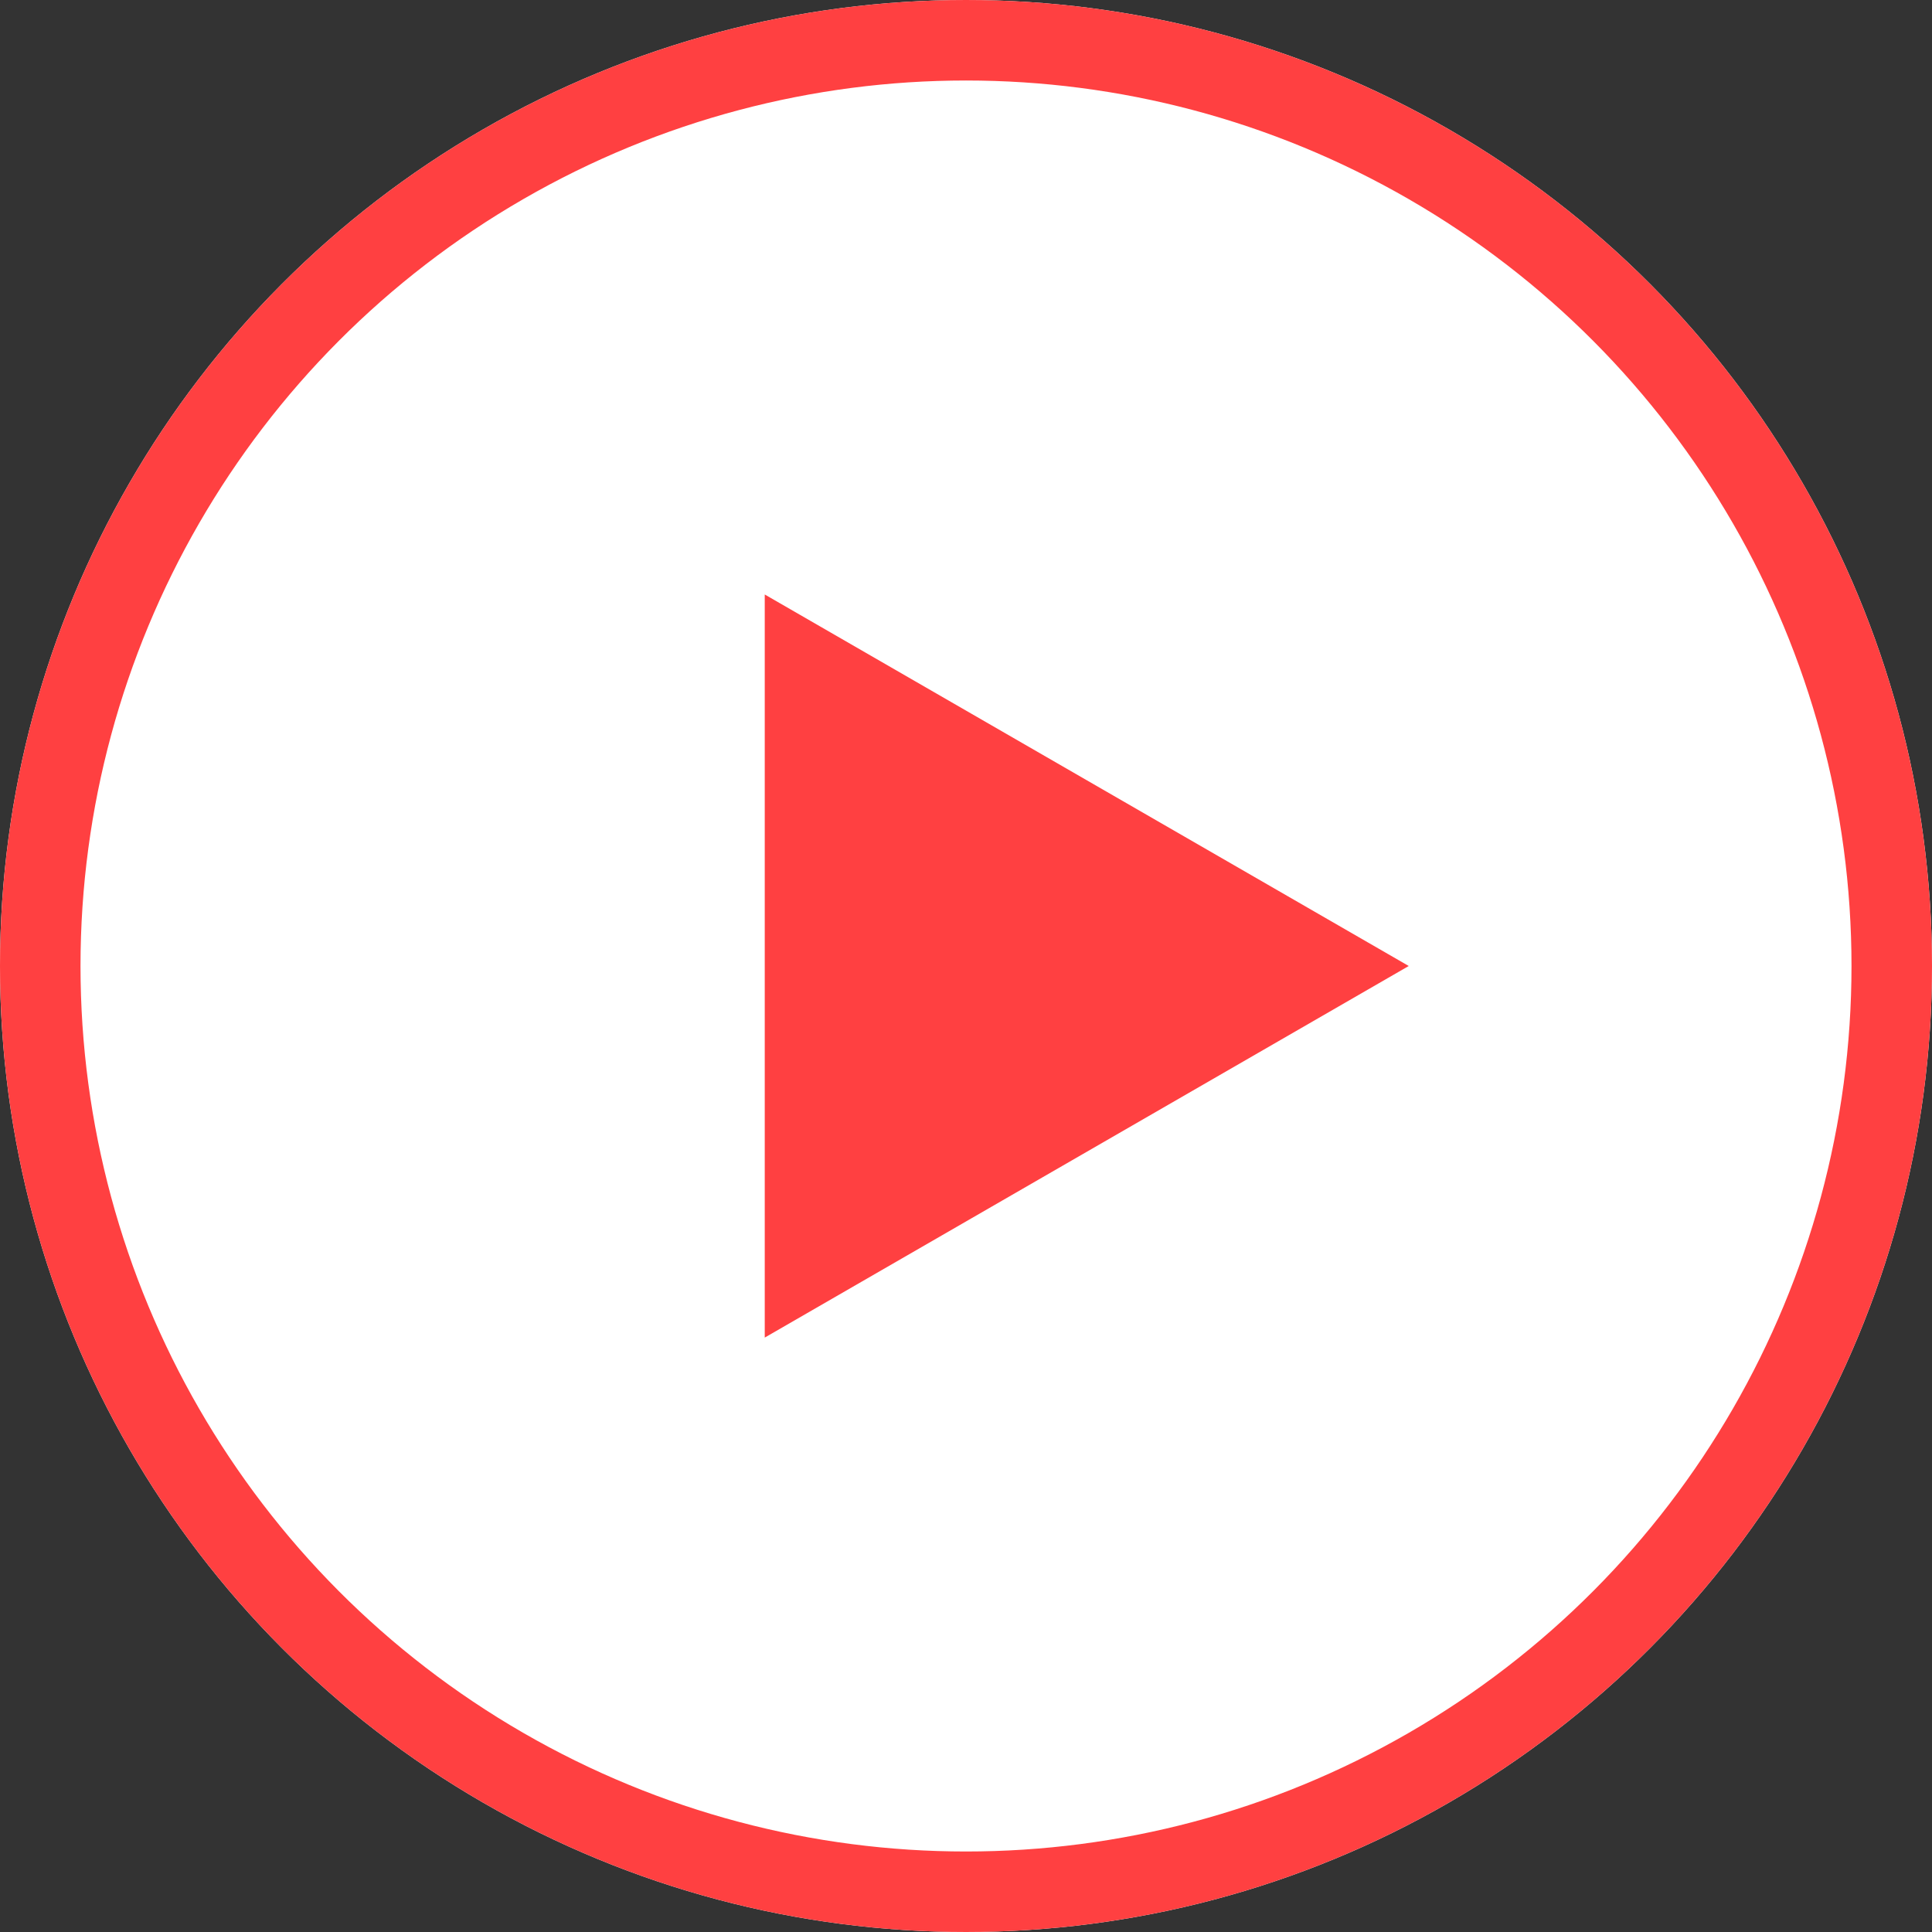 <svg xmlns="http://www.w3.org/2000/svg" width="24" height="24" viewBox="0 0 24 24"><rect x="0" y="0" width="24" height="24" fill="#333333" stroke="none"/><g transform="translate(-294 -2191)"><g transform="translate(294 2191)" fill="#fff" stroke="#ff4041" stroke-width="1"><circle cx="12" cy="12" r="12" stroke="none"/><circle cx="12" cy="12" r="11.5" fill="none"/></g><path d="M4.615,0,9.231,8H0Z" transform="translate(311.5 2198.385) rotate(90)" fill="#ff4041"/></g></svg>